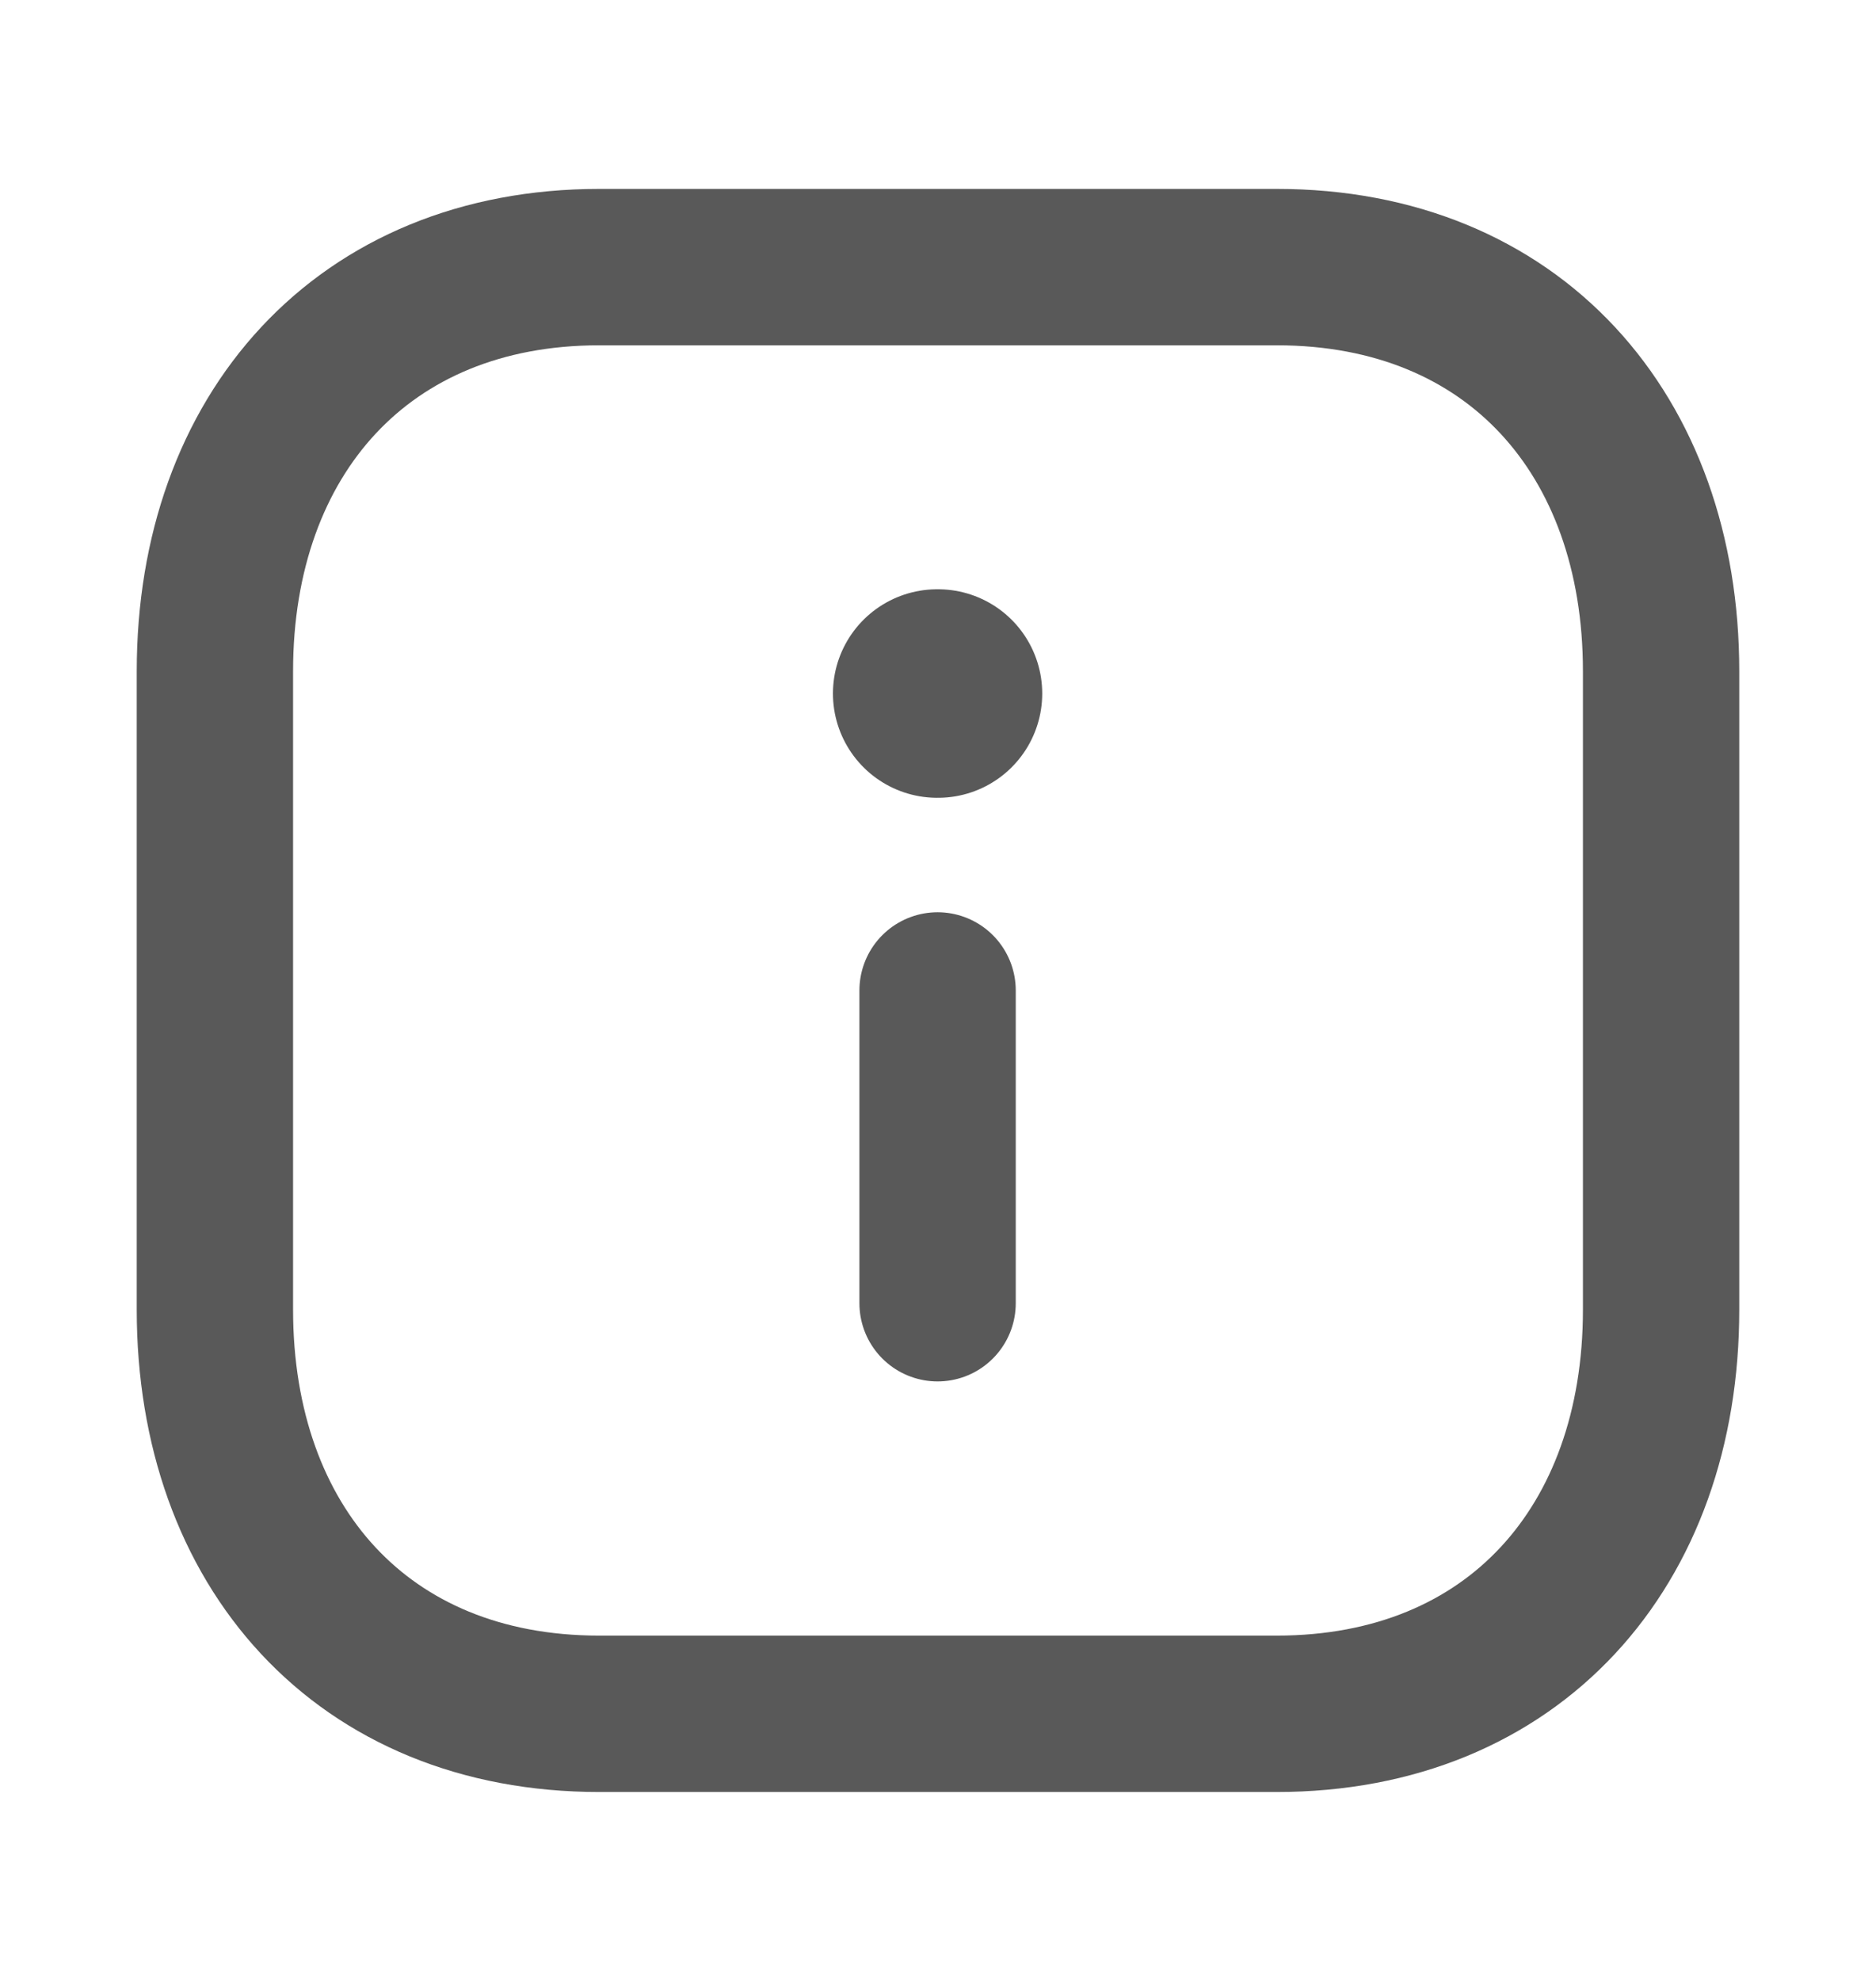 <svg width="18" height="19" viewBox="0 0 18 19" fill="none" xmlns="http://www.w3.org/2000/svg">
<path fill-rule="evenodd" clip-rule="evenodd" d="M12.251 2.562H5.749C3.483 2.562 2.062 4.167 2.062 6.437V12.563C2.062 14.833 3.476 16.438 5.749 16.438H12.25C14.523 16.438 15.938 14.833 15.938 12.563V6.437C15.938 4.167 14.523 2.562 12.251 2.562Z" stroke="#595959" stroke-width="1.5" stroke-linecap="round" stroke-linejoin="round"/>
<path d="M8.996 12.5V9.5" stroke="#595959" stroke-width="1.5" stroke-linecap="round" stroke-linejoin="round"/>
<path d="M8.992 6.652H9" stroke="#595959" stroke-width="2" stroke-linecap="round" stroke-linejoin="round"/>
</svg>
